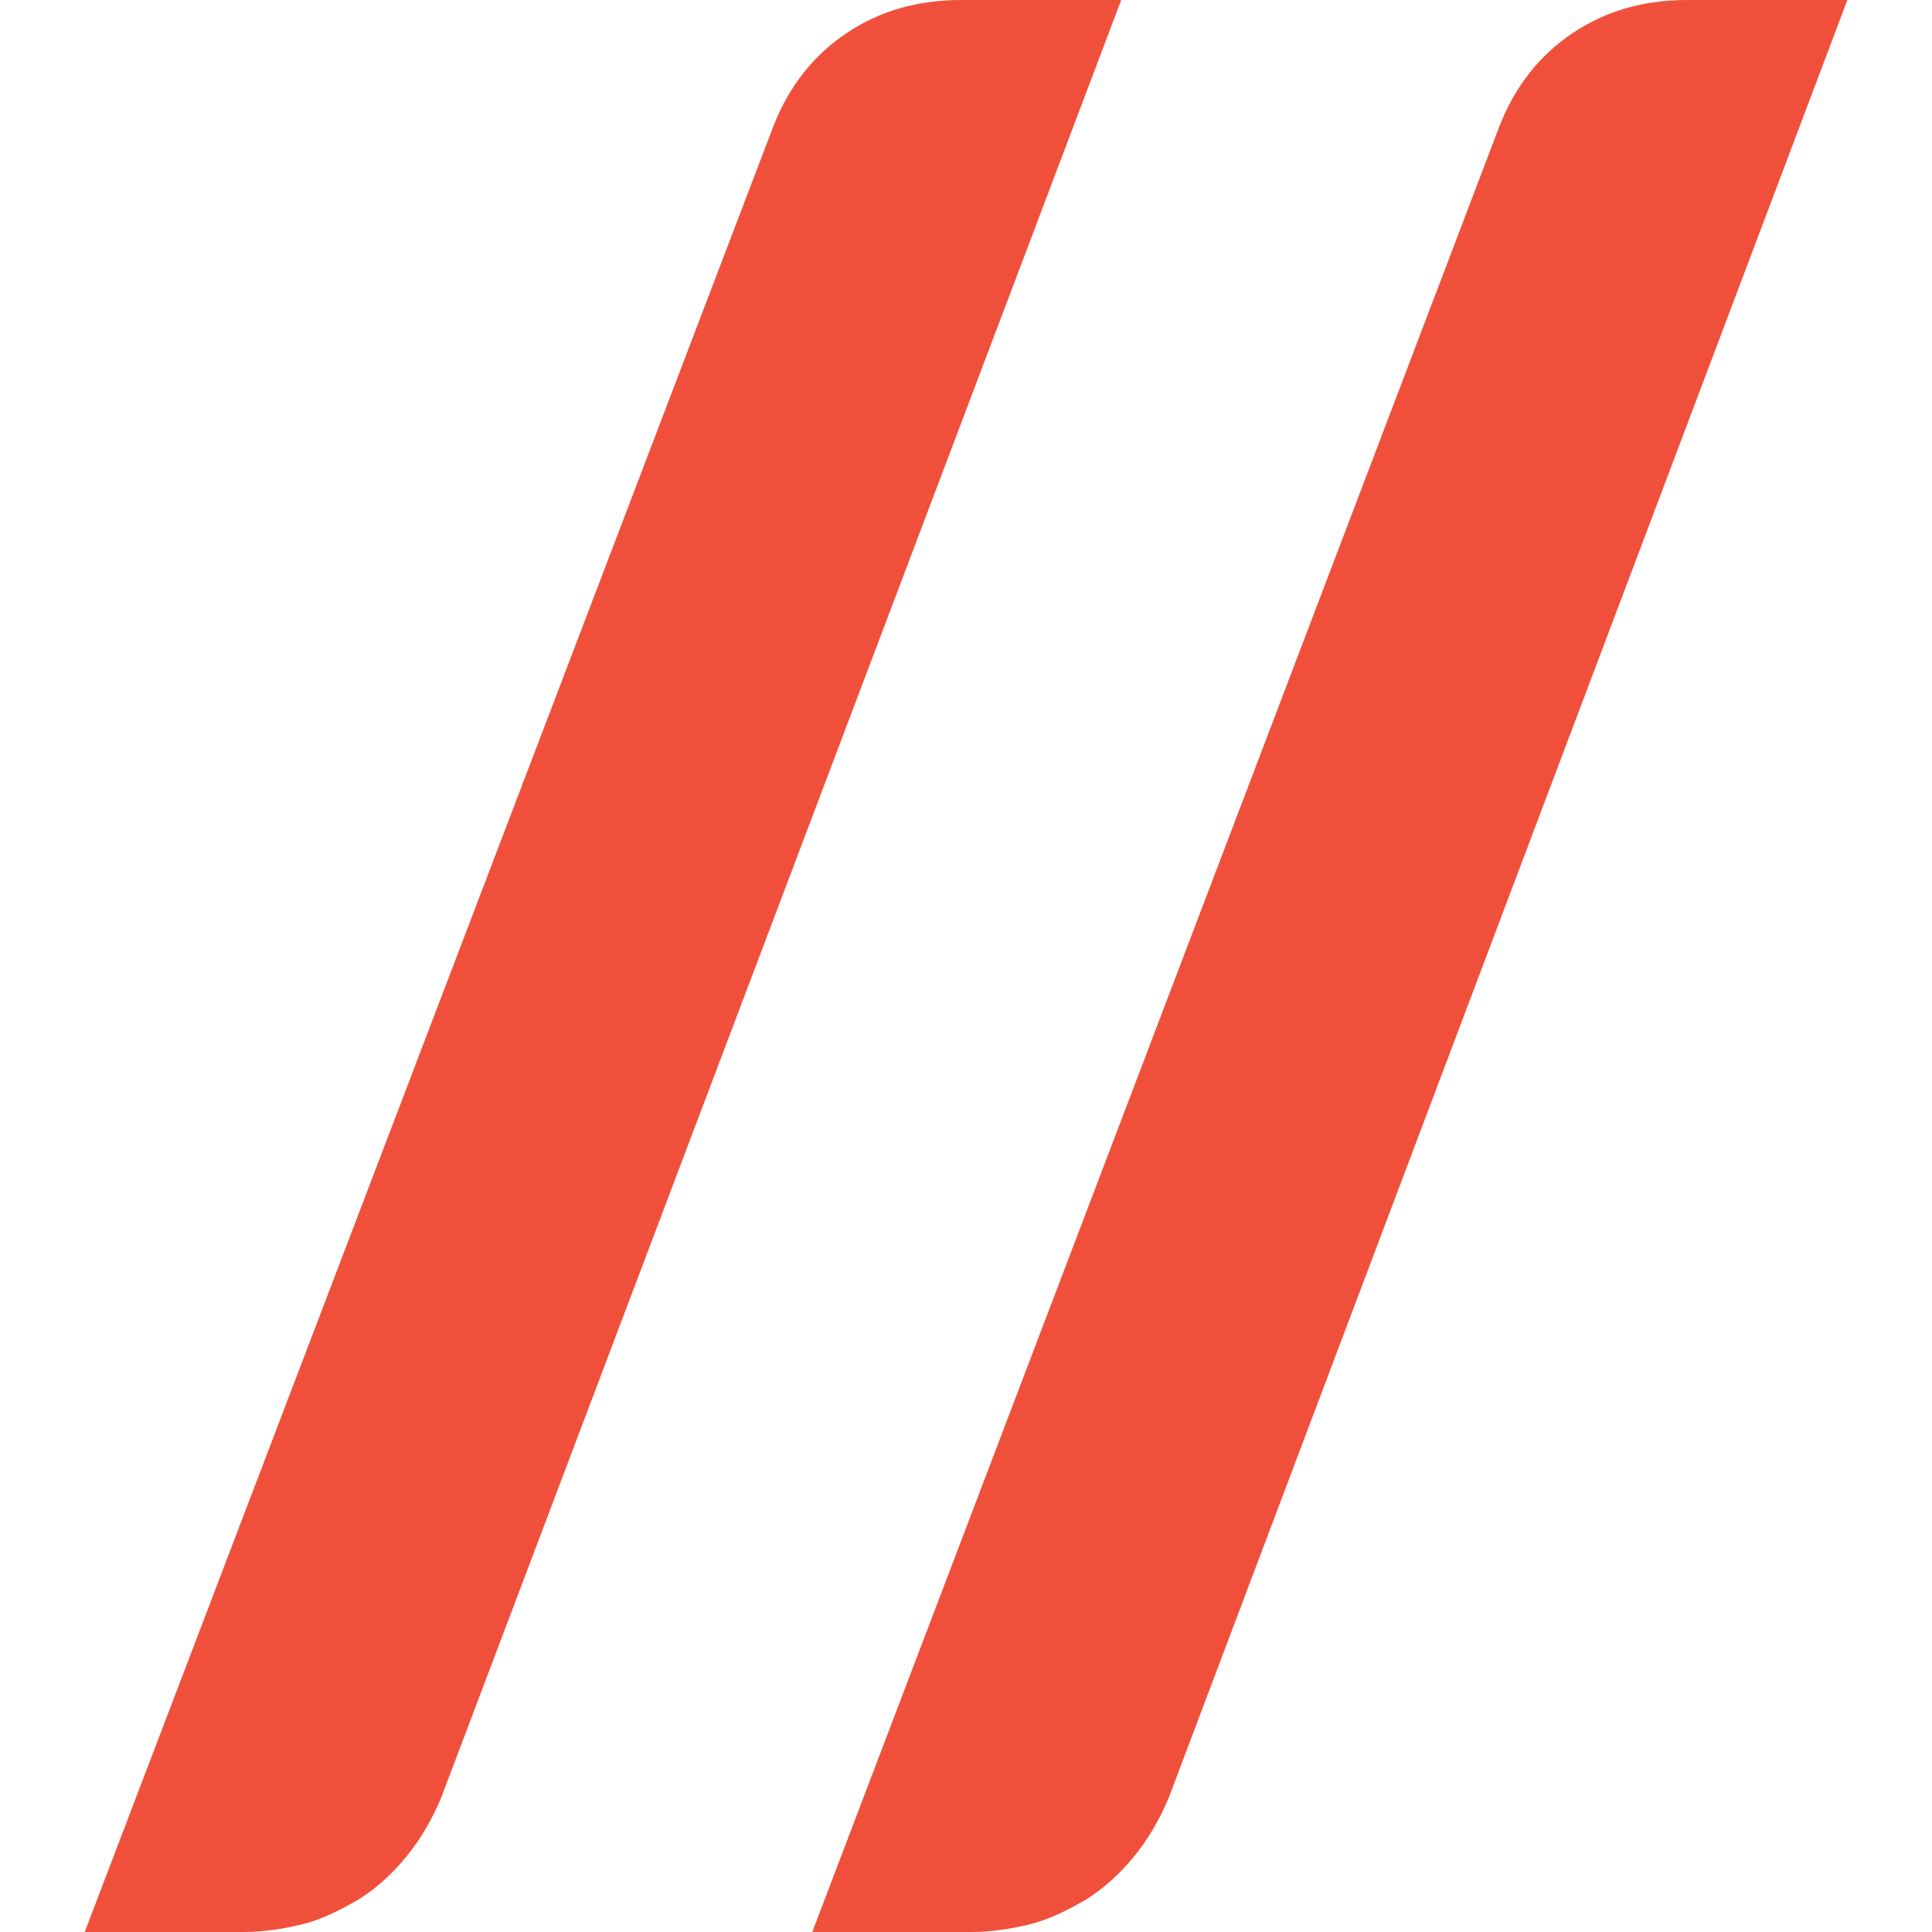 <?xml version="1.0" encoding="UTF-8"?>
<svg id="Layer_2" data-name="Layer 2" xmlns="http://www.w3.org/2000/svg" viewBox="0 0 190.18 190.18">
  <defs>
    <style>
      .cls-1 {
        fill: none;
      }

      .cls-2 {
        fill: #f0503b;
      }
    </style>
  </defs>
  <g id="Layer_2-2" data-name="Layer 2">
    <g id="Layer_1-2" data-name="Layer 1-2">
      <g>
        <path class="cls-2" d="M94.63,0c-4.32,0-8.03,1.08-11.27,3.24-3.24,2.16-5.71,5.25-7.26,9.26L8.34,190.18h15.75c1.85,0,3.86-.31,5.71-.77s3.7-1.39,5.56-2.47c1.7-1.08,3.24-2.47,4.63-4.17,1.39-1.7,2.47-3.55,3.4-5.71L110.37,0h-15.75Z"/>
        <path class="cls-2" d="M154.83,3.24c-3.24,2.16-5.71,5.25-7.26,9.26l-67.61,177.68h15.75c1.85,0,3.86-.31,5.71-.77,1.85-.46,3.7-1.39,5.56-2.47,1.7-1.08,3.24-2.47,4.63-4.17,1.39-1.7,2.47-3.55,3.4-5.71L181.85,0h-15.75c-4.32,0-8.03,1.08-11.27,3.24Z"/>
      </g>
    </g>
    <rect class="cls-1" width="190.18" height="190.18"/>
  </g>
</svg>